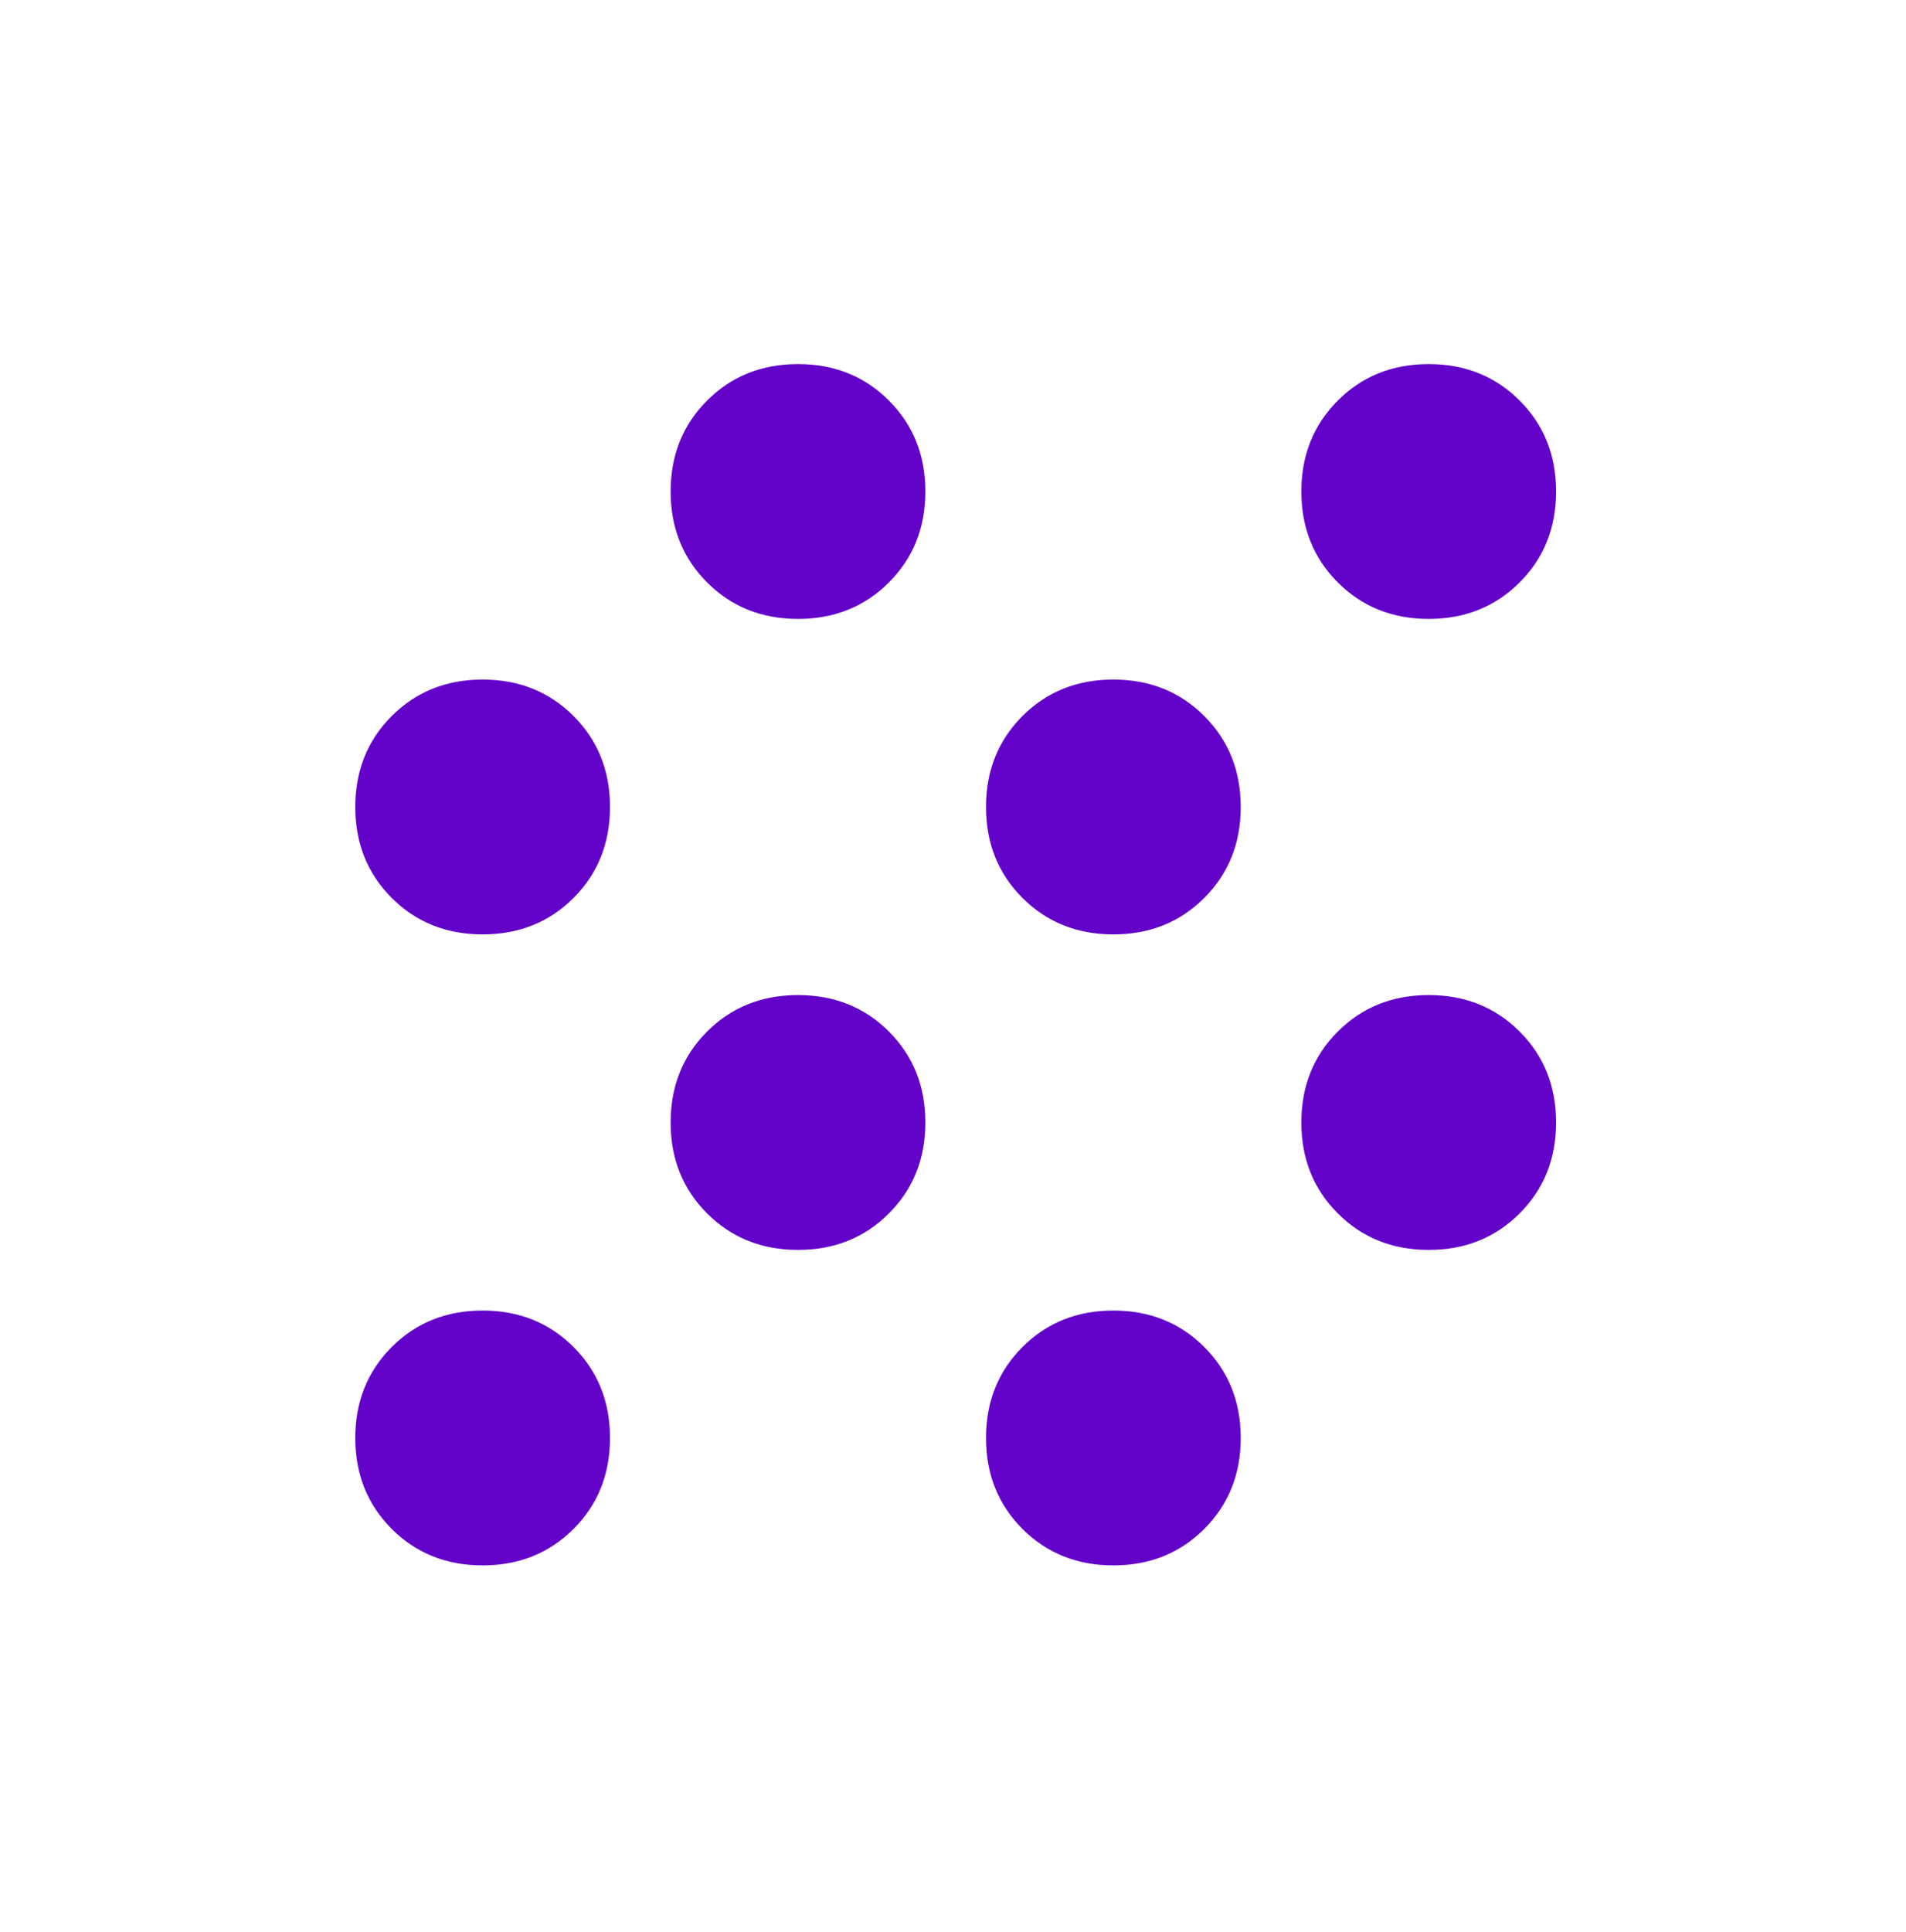 <svg width="76" height="77" viewBox="0 0 76 77" fill="none" xmlns="http://www.w3.org/2000/svg">
<g id="grain">
<mask id="mask0_256_555" style="mask-type:alpha" maskUnits="userSpaceOnUse" x="0" y="0" width="76" height="77">
<rect id="Bounding box" x="0.383" y="0.727" width="75.448" height="75.448" fill="#D9D9D9"/>
</mask>
<g mask="url(#mask0_256_555)">
<path id="grain_2" d="M19.245 62.392C17.798 62.392 16.59 61.907 15.62 60.938C14.651 59.968 14.166 58.76 14.166 57.313C14.166 55.866 14.651 54.658 15.62 53.688C16.59 52.719 17.798 52.234 19.245 52.234C20.692 52.234 21.9 52.719 22.87 53.688C23.839 54.658 24.323 55.866 24.323 57.313C24.323 58.76 23.839 59.968 22.87 60.938C21.9 61.907 20.692 62.392 19.245 62.392ZM44.394 62.392C42.947 62.392 41.739 61.907 40.77 60.938C39.8 59.968 39.316 58.76 39.316 57.313C39.316 55.866 39.8 54.658 40.77 53.688C41.739 52.719 42.947 52.234 44.394 52.234C45.841 52.234 47.05 52.719 48.019 53.688C48.988 54.658 49.473 55.866 49.473 57.313C49.473 58.76 48.988 59.968 48.019 60.938C47.05 61.907 45.841 62.392 44.394 62.392ZM31.82 49.817C30.372 49.817 29.164 49.332 28.195 48.363C27.226 47.394 26.741 46.186 26.741 44.739C26.741 43.291 27.226 42.083 28.195 41.114C29.164 40.145 30.372 39.66 31.82 39.66C33.267 39.66 34.475 40.145 35.444 41.114C36.413 42.083 36.898 43.291 36.898 44.739C36.898 46.186 36.413 47.394 35.444 48.363C34.475 49.332 33.267 49.817 31.82 49.817ZM56.969 49.817C55.522 49.817 54.313 49.332 53.344 48.363C52.375 47.394 51.89 46.186 51.89 44.739C51.89 43.291 52.375 42.083 53.344 41.114C54.313 40.145 55.522 39.66 56.969 39.66C58.416 39.66 59.624 40.145 60.593 41.114C61.563 42.083 62.047 43.291 62.047 44.739C62.047 46.186 61.563 47.394 60.593 48.363C59.624 49.332 58.416 49.817 56.969 49.817ZM19.245 37.242C17.798 37.242 16.59 36.758 15.62 35.788C14.651 34.819 14.166 33.611 14.166 32.164C14.166 30.717 14.651 29.509 15.62 28.539C16.59 27.57 17.798 27.085 19.245 27.085C20.692 27.085 21.9 27.57 22.87 28.539C23.839 29.509 24.323 30.717 24.323 32.164C24.323 33.611 23.839 34.819 22.87 35.788C21.9 36.758 20.692 37.242 19.245 37.242ZM44.394 37.242C42.947 37.242 41.739 36.758 40.77 35.788C39.8 34.819 39.316 33.611 39.316 32.164C39.316 30.717 39.8 29.509 40.77 28.539C41.739 27.57 42.947 27.085 44.394 27.085C45.841 27.085 47.05 27.57 48.019 28.539C48.988 29.509 49.473 30.717 49.473 32.164C49.473 33.611 48.988 34.819 48.019 35.788C47.05 36.758 45.841 37.242 44.394 37.242ZM31.82 24.668C30.372 24.668 29.164 24.183 28.195 23.214C27.226 22.245 26.741 21.036 26.741 19.589C26.741 18.142 27.226 16.934 28.195 15.965C29.164 14.995 30.372 14.511 31.82 14.511C33.267 14.511 34.475 14.995 35.444 15.965C36.413 16.934 36.898 18.142 36.898 19.589C36.898 21.036 36.413 22.245 35.444 23.214C34.475 24.183 33.267 24.668 31.82 24.668ZM56.969 24.668C55.522 24.668 54.313 24.183 53.344 23.214C52.375 22.245 51.89 21.036 51.89 19.589C51.89 18.142 52.375 16.934 53.344 15.965C54.313 14.995 55.522 14.511 56.969 14.511C58.416 14.511 59.624 14.995 60.593 15.965C61.563 16.934 62.047 18.142 62.047 19.589C62.047 21.036 61.563 22.245 60.593 23.214C59.624 24.183 58.416 24.668 56.969 24.668Z" fill="#6303CA"/>
</g>
</g>
</svg>
